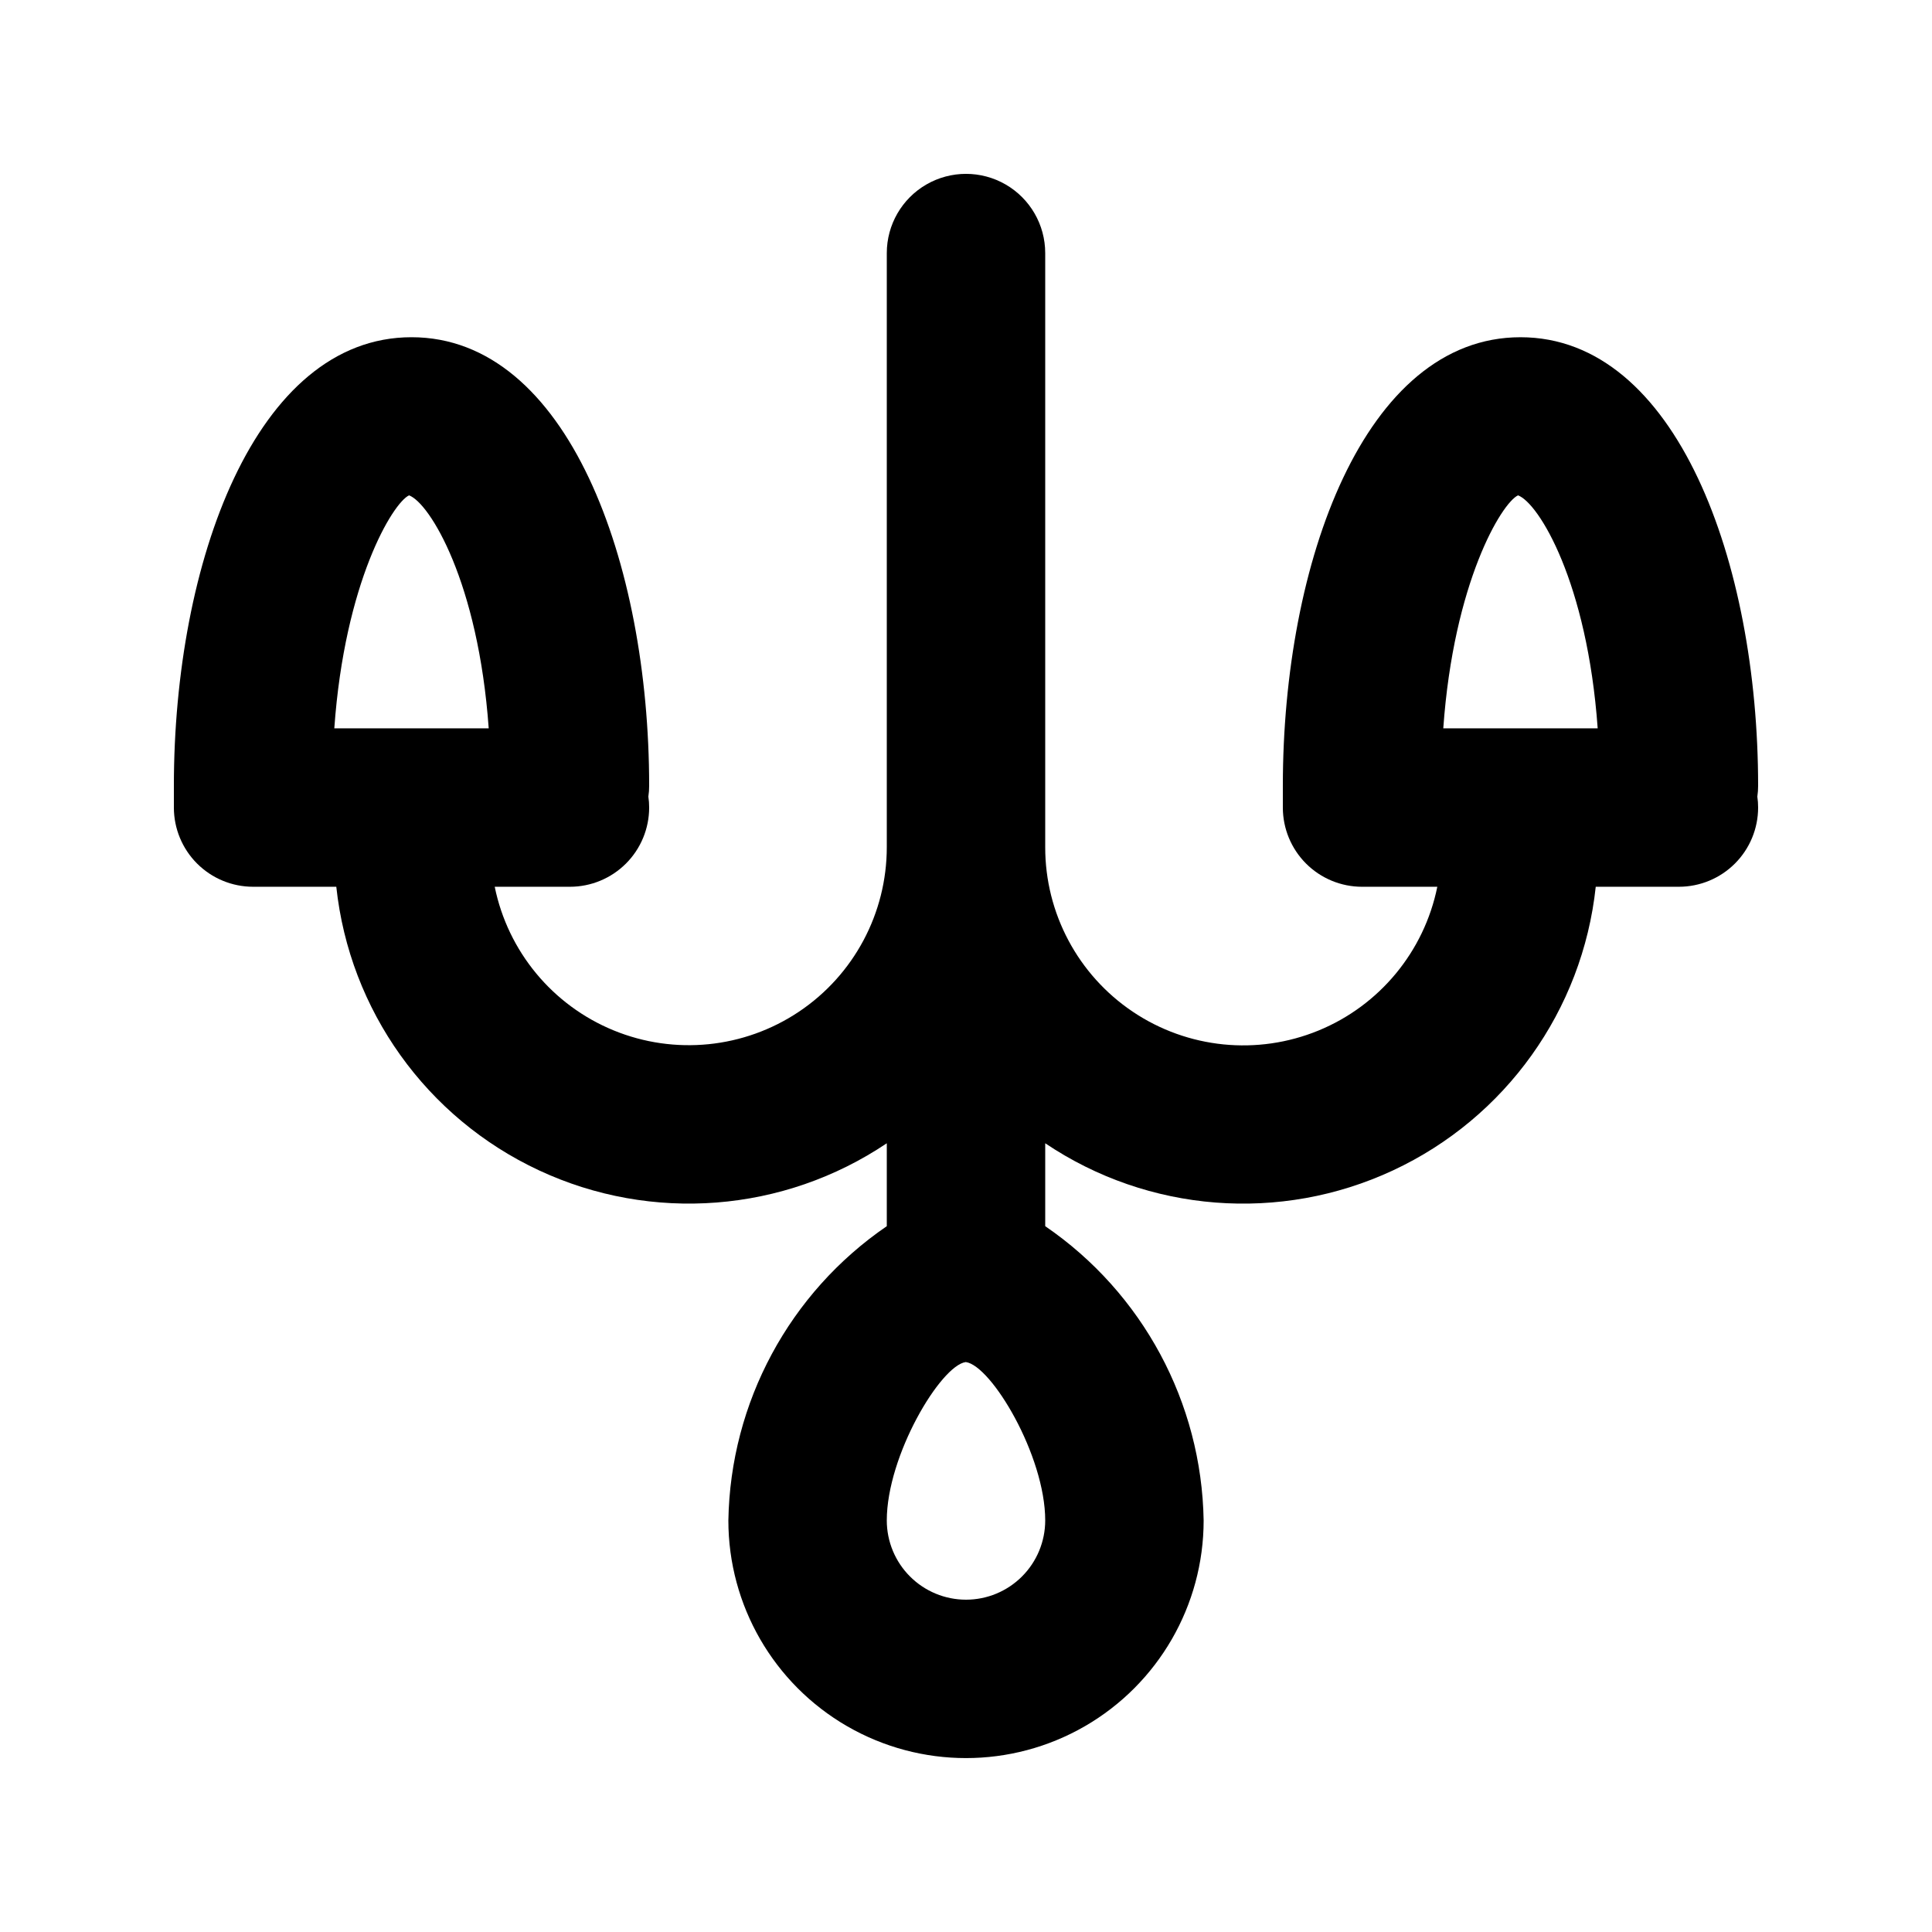 <?xml version="1.0" encoding="UTF-8"?>
<!-- The Best Svg Icon site in the world: iconSvg.co, Visit us! https://iconsvg.co -->
<svg fill="#000000" width="800px" height="800px" version="1.1" viewBox="144 144 512 512" xmlns="http://www.w3.org/2000/svg">
 <path d="m609.92 352.23c0-59.062-21.621-118.86-62.977-118.86-41.355 0-62.977 59.797-62.977 118.86v5.781c0 5.566 2.215 10.906 6.148 14.844 3.938 3.934 9.277 6.148 14.844 6.148h19.945c-3.484 17.156-15.297 31.449-31.492 38.102-16.199 6.652-34.645 4.789-49.184-4.969-14.539-9.758-23.254-26.121-23.234-43.629v-157.44c0-7.5-4.004-14.43-10.496-18.18-6.496-3.75-14.5-3.75-20.992 0-6.496 3.75-10.496 10.68-10.496 18.18v157.44c0 17.496-8.719 33.84-23.254 43.586-14.531 9.746-32.961 11.609-49.148 4.965-16.188-6.641-28-20.914-31.5-38.055h19.934c5.566 0 10.906-2.215 14.844-6.148 3.938-3.938 6.148-9.277 6.148-14.844 0.004-0.969-0.066-1.934-0.211-2.891 0.145-0.957 0.215-1.926 0.211-2.891 0-59.062-21.621-118.86-62.977-118.86-41.355 0-62.977 59.797-62.977 118.86v5.781c0 5.566 2.211 10.906 6.148 14.844 3.938 3.934 9.277 6.148 14.844 6.148h22.051c3.508 32.742 23.902 61.262 53.754 75.172 29.848 13.91 64.801 11.18 92.133-7.195v21.973c-25.809 17.656-41.457 46.723-41.984 77.984 0 22.5 12.004 43.289 31.488 54.539s43.488 11.25 62.977 0c19.484-11.25 31.488-32.039 31.488-54.539-0.531-31.262-16.18-60.328-41.984-77.984v-21.973c27.328 18.379 62.285 21.113 92.141 7.203 29.852-13.91 50.246-42.434 53.754-75.18h22.039c5.57 0 10.906-2.215 14.844-6.148 3.938-3.938 6.148-9.277 6.148-14.844 0.004-0.969-0.066-1.934-0.207-2.891 0.141-0.957 0.211-1.926 0.207-2.891zm-357.52-76.957c5.492 2.031 18.348 23.023 21.113 61.746h-40.918c2.75-38.727 15.48-59.719 19.805-61.746zm147.6 292.66c-5.566 0-10.906-2.215-14.84-6.152-3.938-3.934-6.148-9.273-6.152-14.84 0-17.215 14.273-41.062 20.93-41.984 6.777 0.922 21.055 24.773 21.055 41.984-0.004 5.566-2.219 10.906-6.152 14.84-3.938 3.938-9.273 6.152-14.84 6.152zm146.29-292.66c5.492 2.031 18.348 23.023 21.113 61.746h-40.918c2.746-38.727 15.477-59.719 19.805-61.746z"/>
</svg>